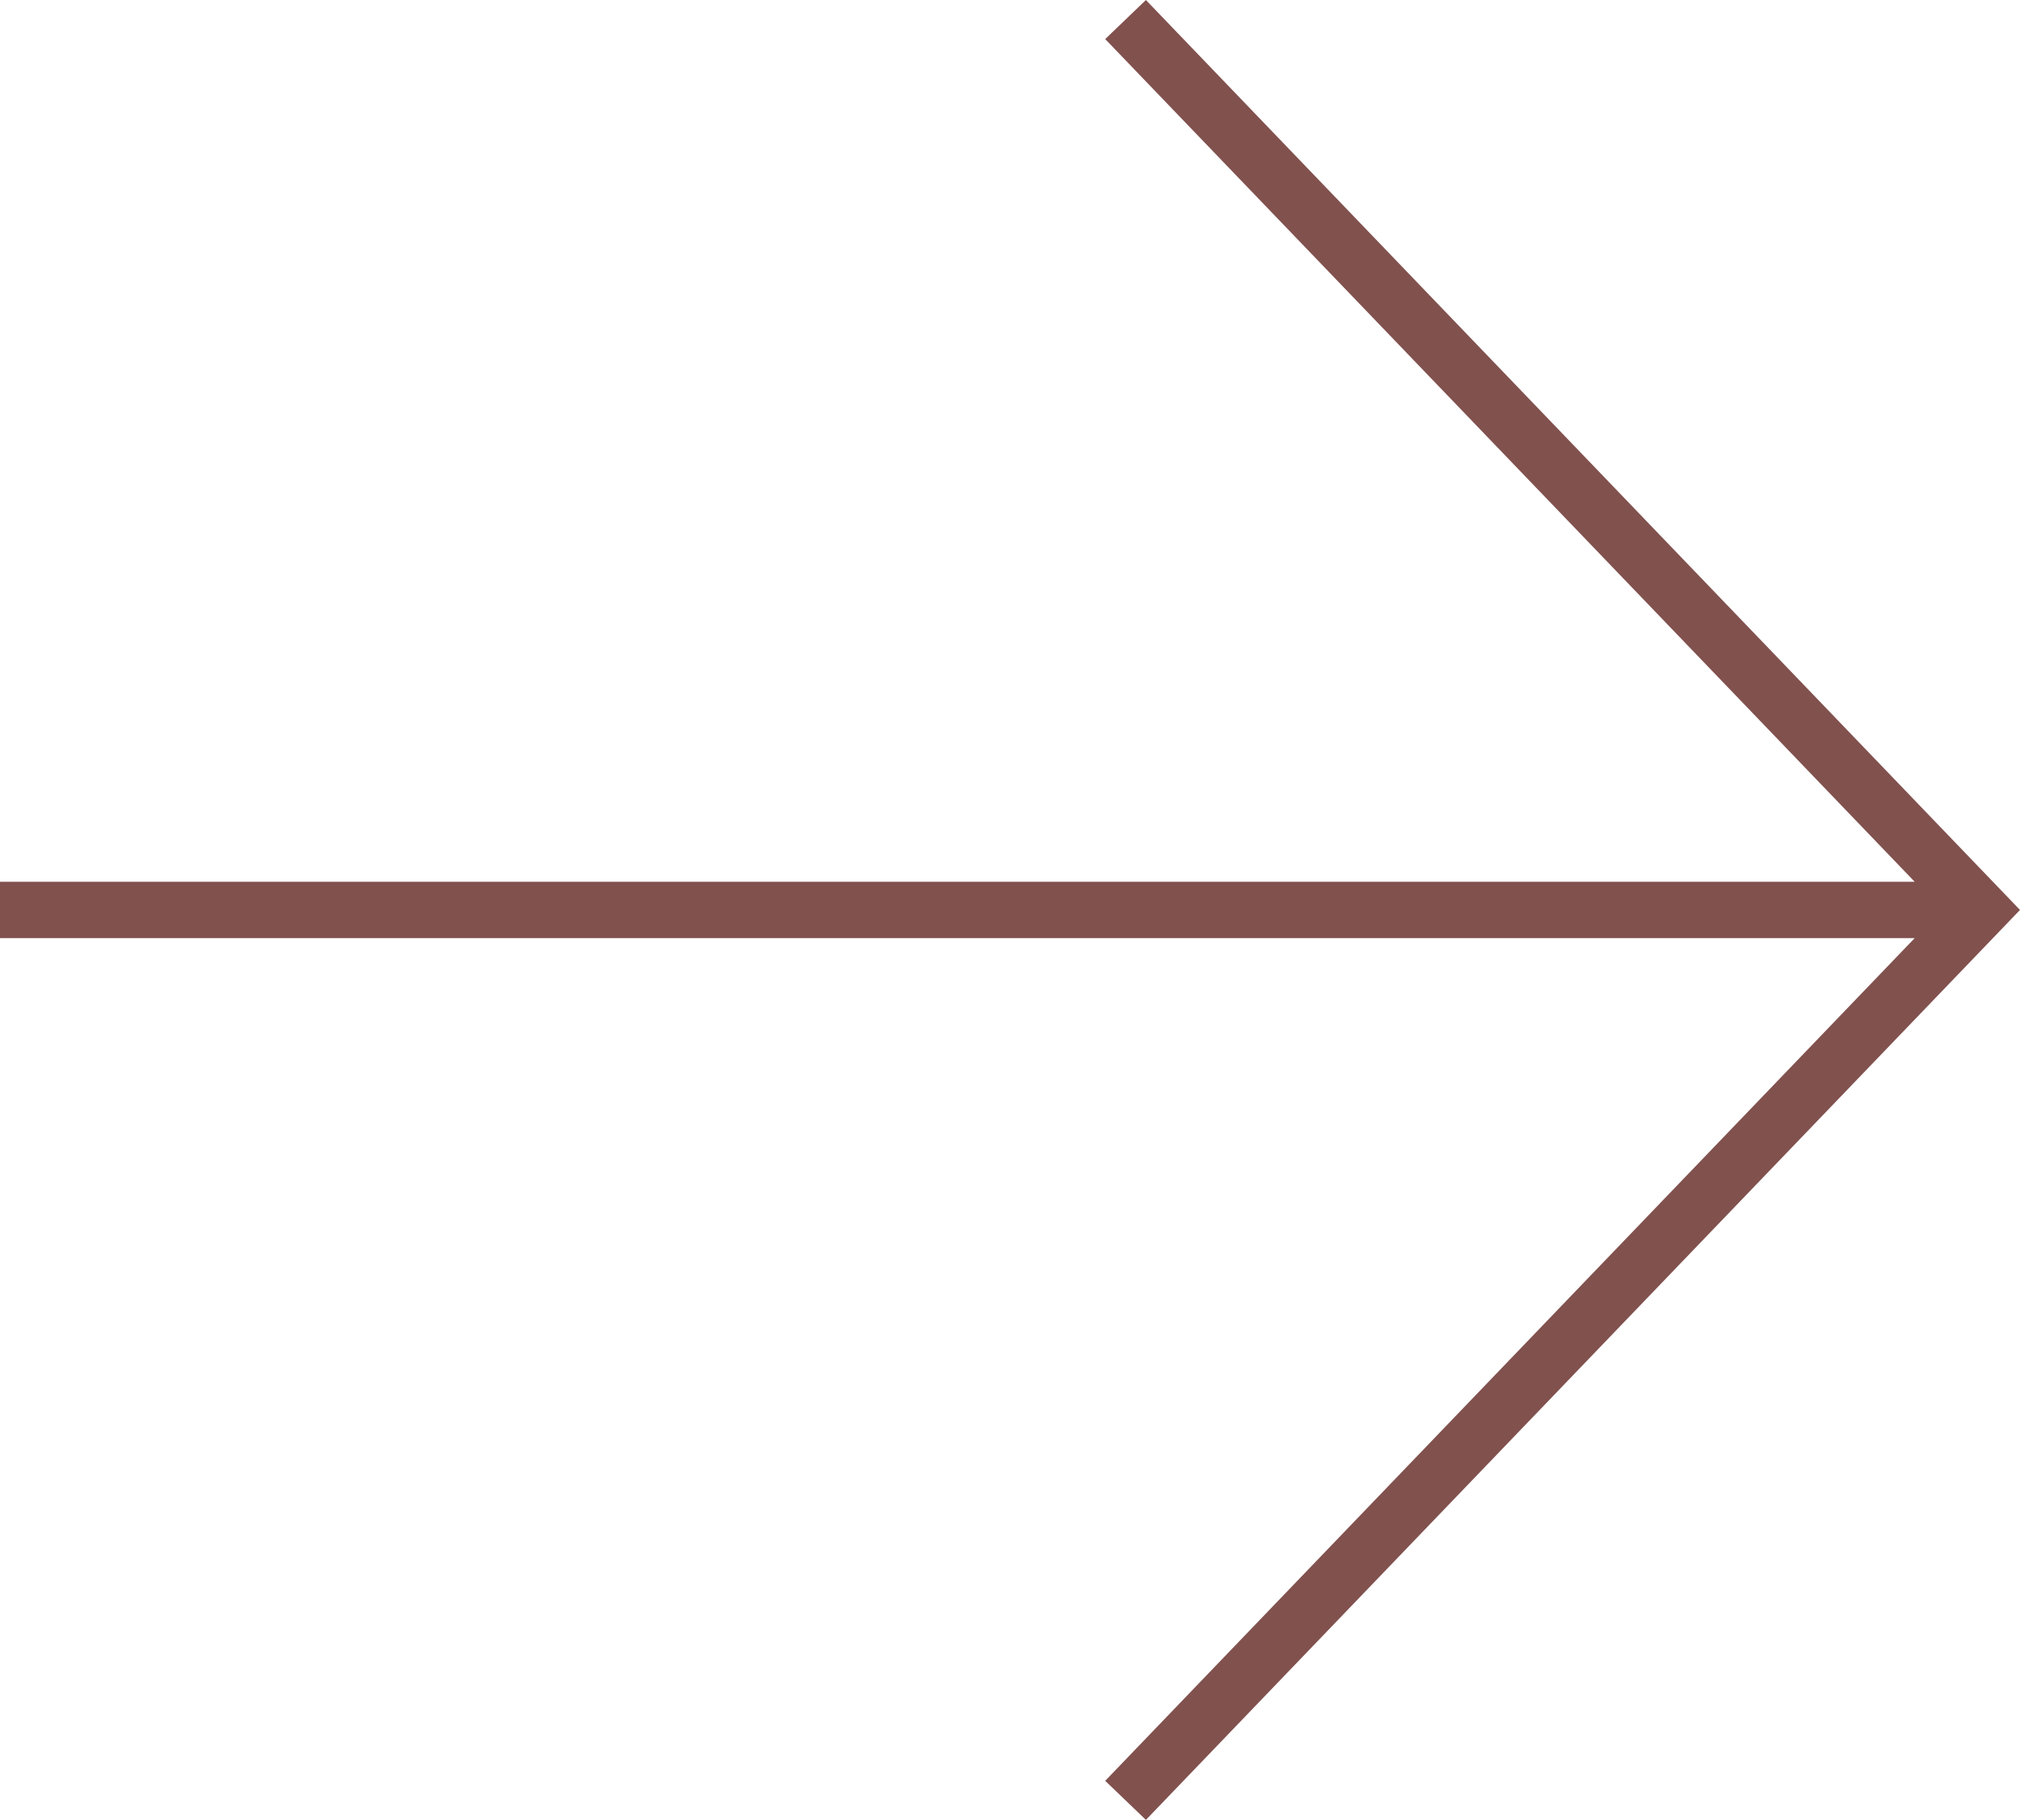 <svg xmlns="http://www.w3.org/2000/svg" viewBox="0 0 71.582 64.506"><defs><style>.a{fill:#81514e;}</style></defs><title>ttl_4</title><polygon class="a" points="40.607 0 39.165 1.385 67.849 31.253 0 31.253 0 33.253 67.849 33.253 39.165 63.121 40.607 64.506 71.582 32.253 40.607 0"/></svg>